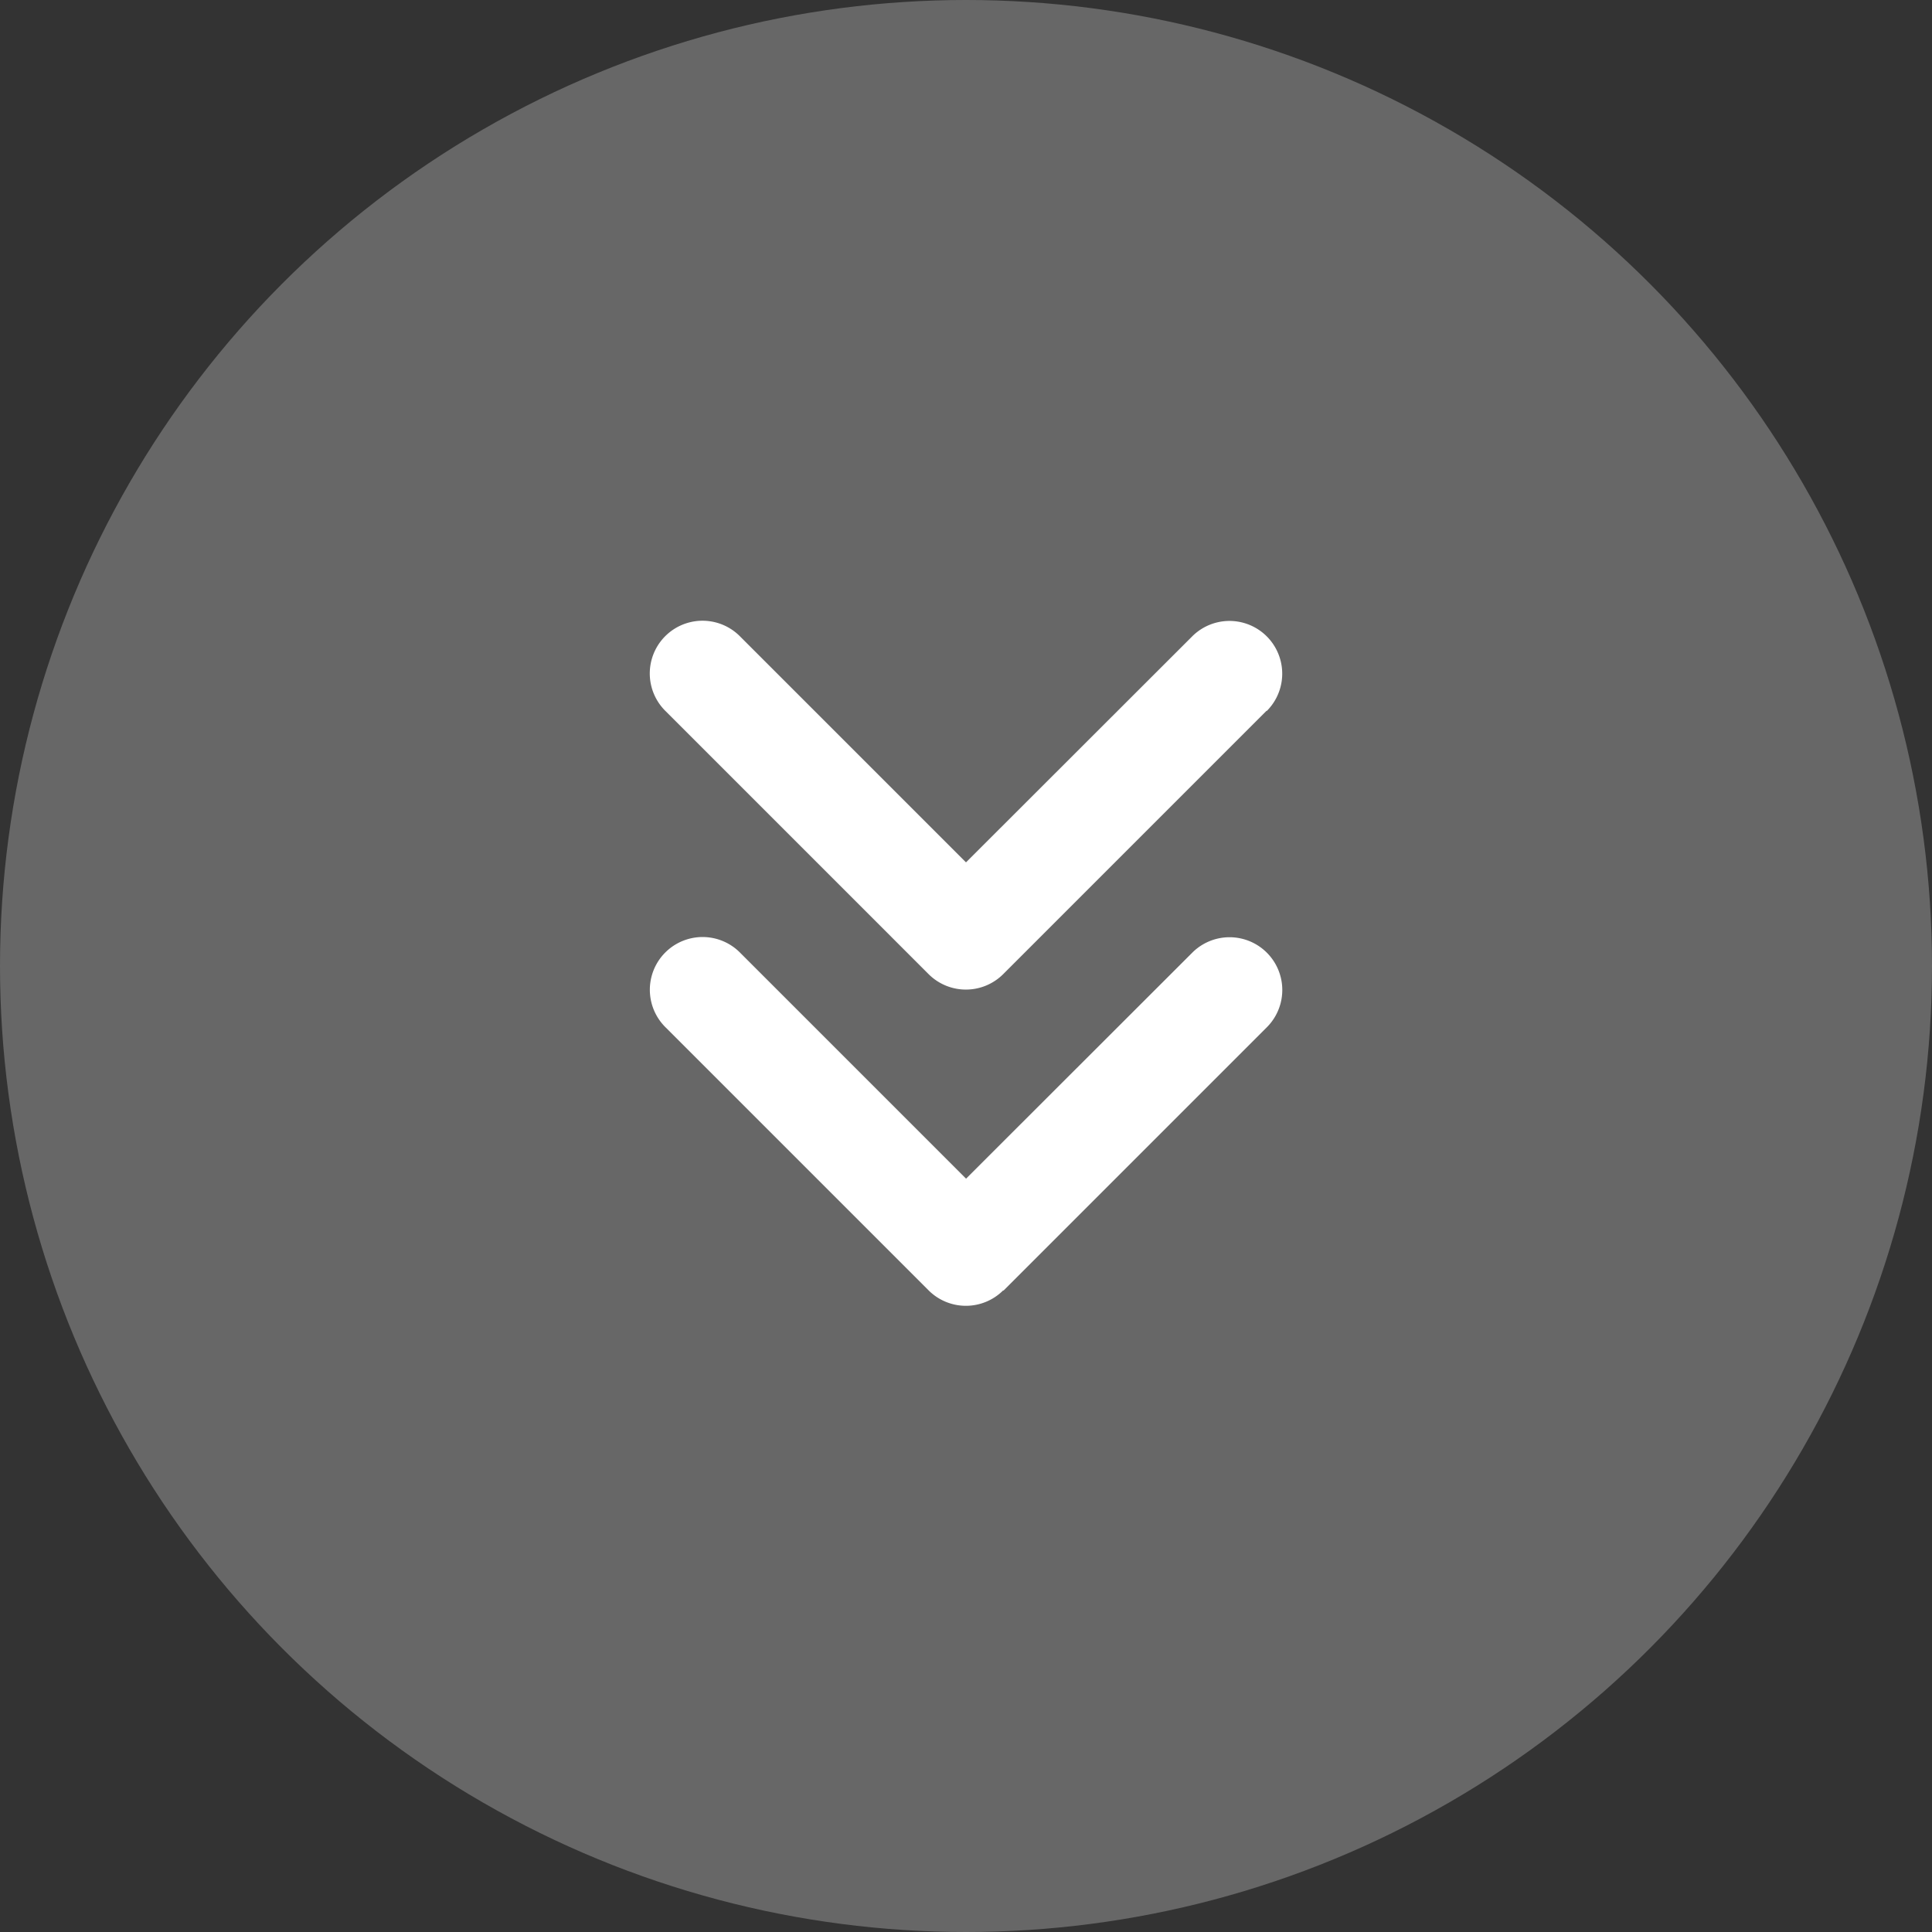 <svg xmlns="http://www.w3.org/2000/svg" width="28" height="28" viewBox="0 0 28 28"><rect x="0" y="0" width="28" height="28" fill="#333333" stroke="none"/><g id="Group_594" data-name="Group 594" transform="translate(-552 -1746)" fill="#fff"><circle id="Ellipse_7" data-name="Ellipse 7" cx="14" cy="14" r="14" transform="translate(552 1746)" opacity=".254"/><path id="angles-down-solid_2_" data-name="angles-down-solid (2)" d="M37.046 73.626a.765.765 0 01-1.081 0l-3.816-3.816a.764.764 0 011.081-1.081l3.278 3.278 3.278-3.275a.764.764 0 111.081 1.081L37.05 73.63zm3.817-8.4l-3.817 3.817a.765.765 0 01-1.081 0l-3.817-3.817a.764.764 0 011.081-1.081l3.278 3.278 3.278-3.275a.764.764 0 011.081 1.081z" transform="translate(529.493 1691.075)"/></g></svg>